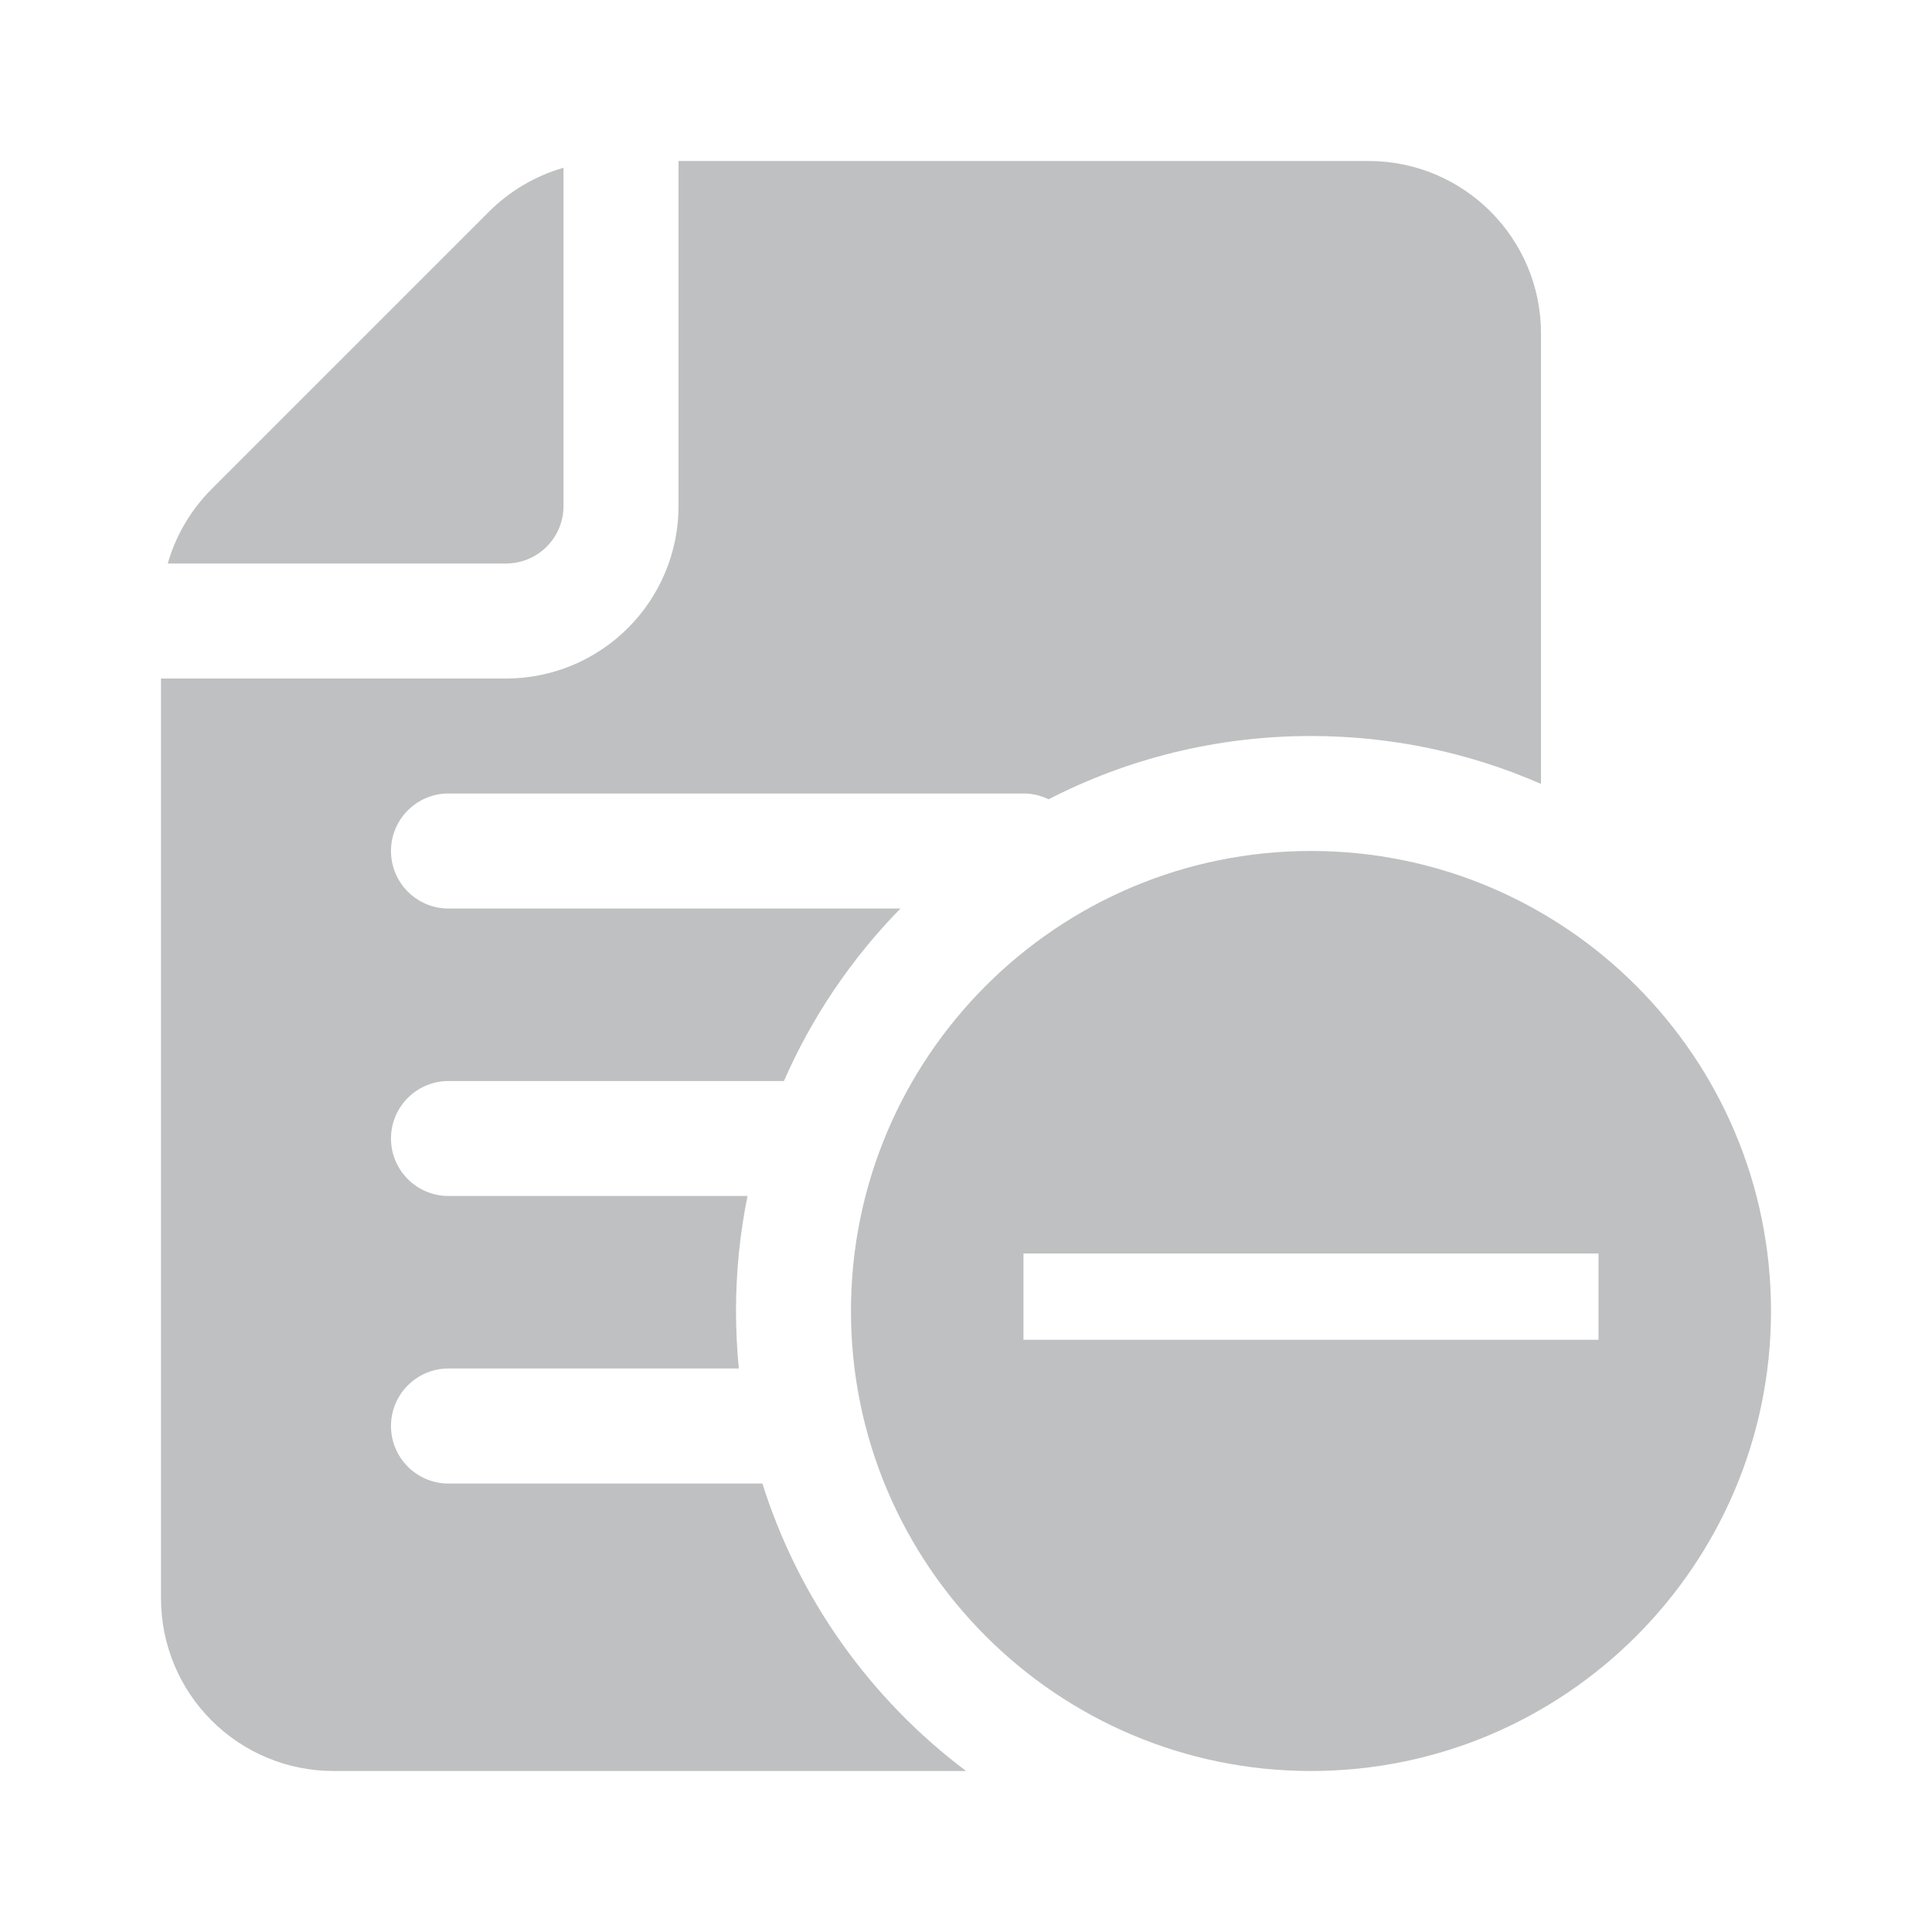 <svg width="24" height="24" viewBox="0 0 24 24" fill="none" xmlns="http://www.w3.org/2000/svg">
<path d="M4.143 22H12.001C10.821 21.113 9.924 19.869 9.471 18.429H5.571C5.177 18.429 4.857 18.109 4.857 17.714C4.857 17.32 5.177 17 5.571 17H9.178C9.155 16.765 9.143 16.526 9.143 16.286C9.143 15.796 9.192 15.319 9.286 14.857H5.571C5.177 14.857 4.857 14.537 4.857 14.143C4.857 13.749 5.177 13.429 5.571 13.429H9.738C10.089 12.627 10.582 11.902 11.186 11.286H5.571C5.177 11.286 4.857 10.966 4.857 10.571C4.857 10.177 5.177 9.857 5.571 9.857H12.714C12.826 9.857 12.932 9.883 13.026 9.929C14.004 9.426 15.112 9.143 16.286 9.143C17.301 9.143 18.268 9.355 19.143 9.738V4.143C19.143 2.959 18.184 2 17 2H8.429V6.286C8.429 6.854 8.203 7.399 7.801 7.801C7.399 8.203 6.854 8.429 6.286 8.429H2V19.857C2 20.426 2.226 20.971 2.628 21.372C3.029 21.774 3.574 22 4.143 22Z" fill="#BFC0C1"/>
<path d="M2.628 6.076C2.369 6.336 2.183 6.654 2.084 7H6.286C6.475 7 6.657 6.925 6.791 6.791C6.925 6.657 7 6.475 7 6.286V2.084C6.654 2.183 6.336 2.369 6.076 2.628L2.628 6.076Z" fill="#BFC0C1"/>
<path fill-rule="evenodd" clip-rule="evenodd" d="M16.286 10.571C19.439 10.571 22 13.132 22 16.286C22 19.439 19.439 22 16.286 22C13.132 22 10.571 19.439 10.571 16.286C10.571 13.132 13.132 10.571 16.286 10.571ZM19.857 16.643V15.571H12.714V16.643H19.857Z" fill="#BFC0C1"/>
</svg>
